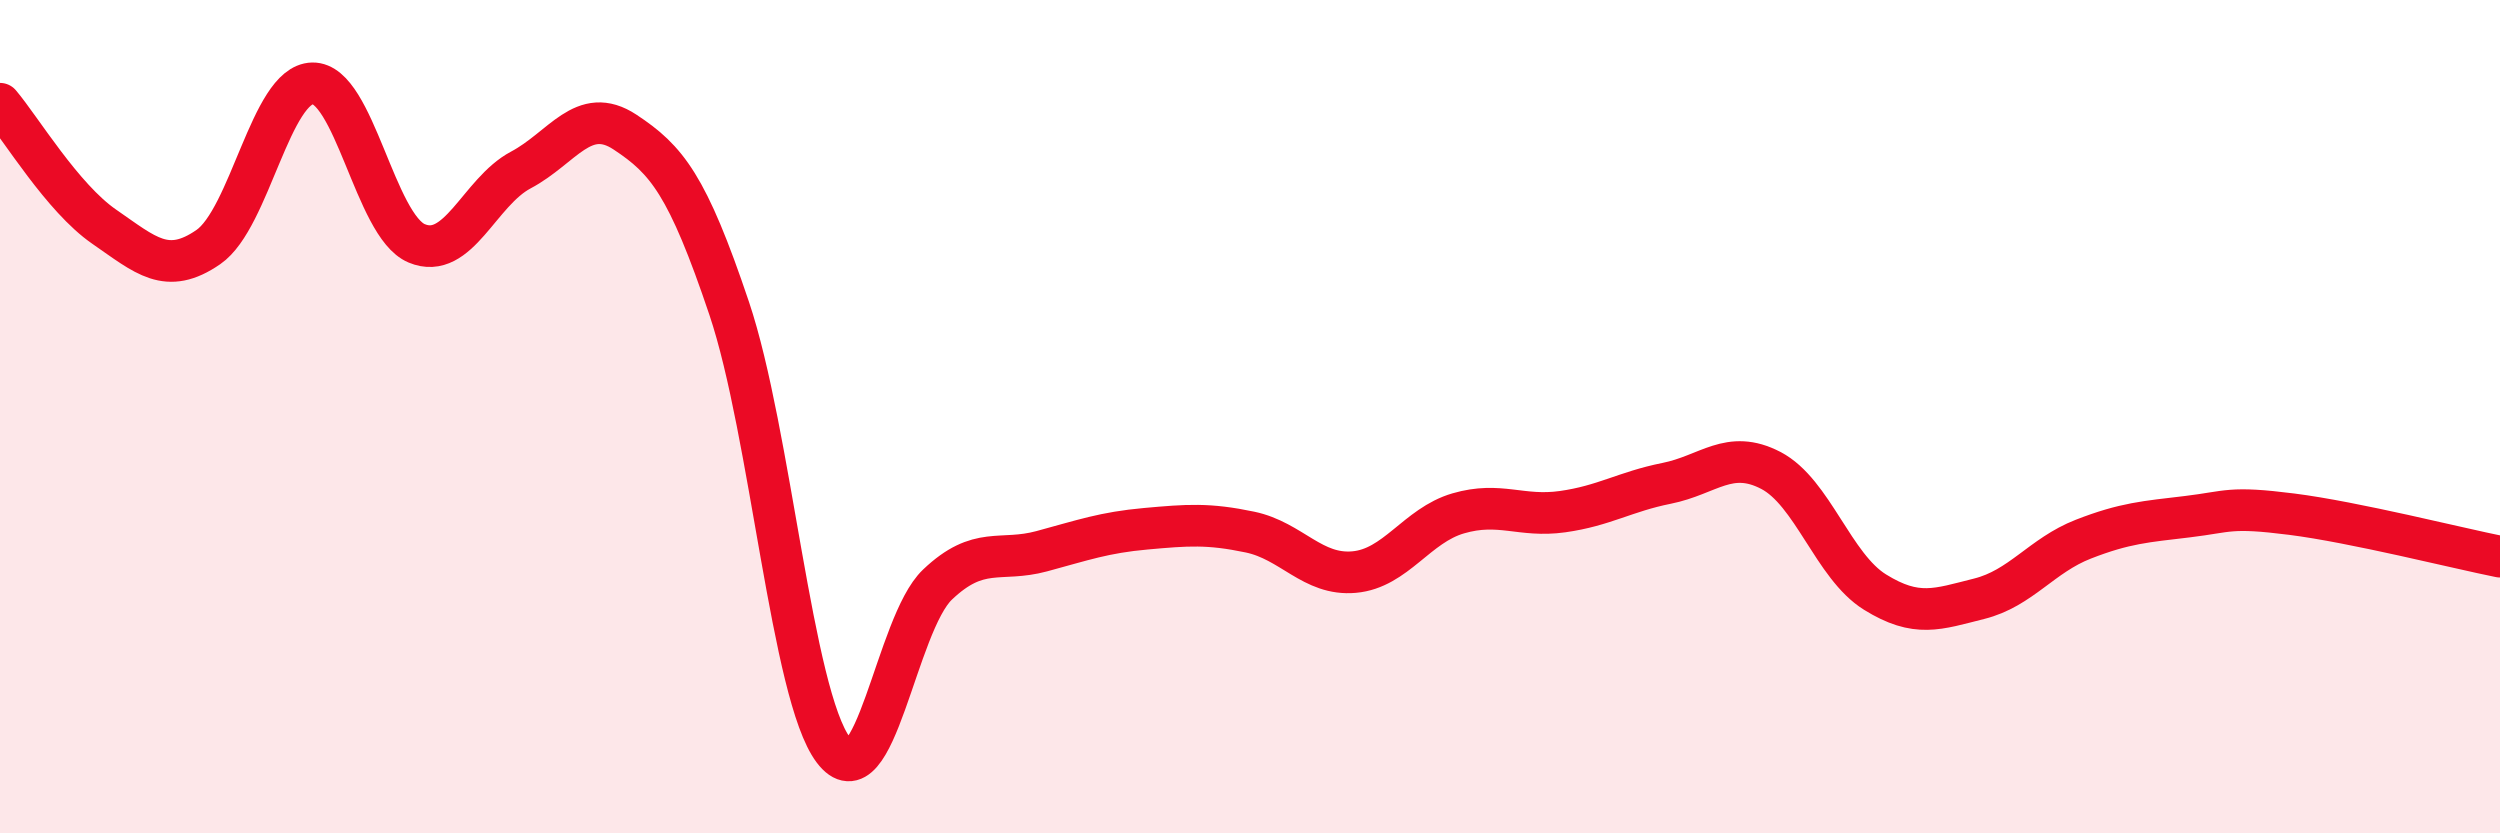 
    <svg width="60" height="20" viewBox="0 0 60 20" xmlns="http://www.w3.org/2000/svg">
      <path
        d="M 0,2.49 C 0.5,3.08 1.5,4.75 2.5,5.44 C 3.5,6.13 4,6.62 5,5.93 C 6,5.24 6.5,2.02 7.5,2 C 8.5,1.98 9,5.42 10,5.84 C 11,6.26 11.5,4.61 12.5,4.08 C 13.5,3.55 14,2.51 15,3.17 C 16,3.83 16.5,4.43 17.5,7.4 C 18.5,10.37 19,16.67 20,18 C 21,19.33 21.5,14.98 22.5,14.03 C 23.5,13.08 24,13.5 25,13.23 C 26,12.96 26.5,12.78 27.5,12.69 C 28.5,12.6 29,12.56 30,12.77 C 31,12.98 31.5,13.82 32.5,13.73 C 33.5,13.64 34,12.61 35,12.32 C 36,12.03 36.5,12.42 37.5,12.28 C 38.5,12.14 39,11.8 40,11.6 C 41,11.4 41.5,10.77 42.5,11.29 C 43.5,11.81 44,13.59 45,14.21 C 46,14.83 46.5,14.62 47.5,14.37 C 48.5,14.12 49,13.33 50,12.94 C 51,12.55 51.5,12.52 52.5,12.4 C 53.5,12.28 53.5,12.15 55,12.34 C 56.5,12.53 59,13.16 60,13.36L60 20L0 20Z"
        fill="#EB0A25"
        opacity="0.1"
        stroke-linecap="round"
        stroke-linejoin="round"
      />
      <path
        d="M 0,2.49 C 0.5,3.08 1.5,4.75 2.5,5.44 C 3.5,6.13 4,6.62 5,5.93 C 6,5.24 6.5,2.02 7.5,2 C 8.5,1.98 9,5.42 10,5.84 C 11,6.26 11.5,4.61 12.5,4.08 C 13.5,3.55 14,2.51 15,3.17 C 16,3.83 16.5,4.43 17.5,7.4 C 18.5,10.37 19,16.67 20,18 C 21,19.33 21.5,14.98 22.5,14.03 C 23.5,13.08 24,13.5 25,13.23 C 26,12.96 26.5,12.78 27.5,12.69 C 28.5,12.6 29,12.56 30,12.77 C 31,12.98 31.5,13.82 32.5,13.73 C 33.5,13.64 34,12.61 35,12.32 C 36,12.03 36.5,12.42 37.5,12.28 C 38.5,12.14 39,11.8 40,11.6 C 41,11.4 41.5,10.77 42.5,11.29 C 43.5,11.81 44,13.59 45,14.21 C 46,14.83 46.5,14.62 47.5,14.37 C 48.5,14.12 49,13.33 50,12.94 C 51,12.55 51.5,12.52 52.5,12.4 C 53.5,12.28 53.5,12.15 55,12.34 C 56.5,12.53 59,13.16 60,13.36"
        stroke="#EB0A25"
        stroke-width="1"
        fill="none"
        stroke-linecap="round"
        stroke-linejoin="round"
      />
    </svg>
  